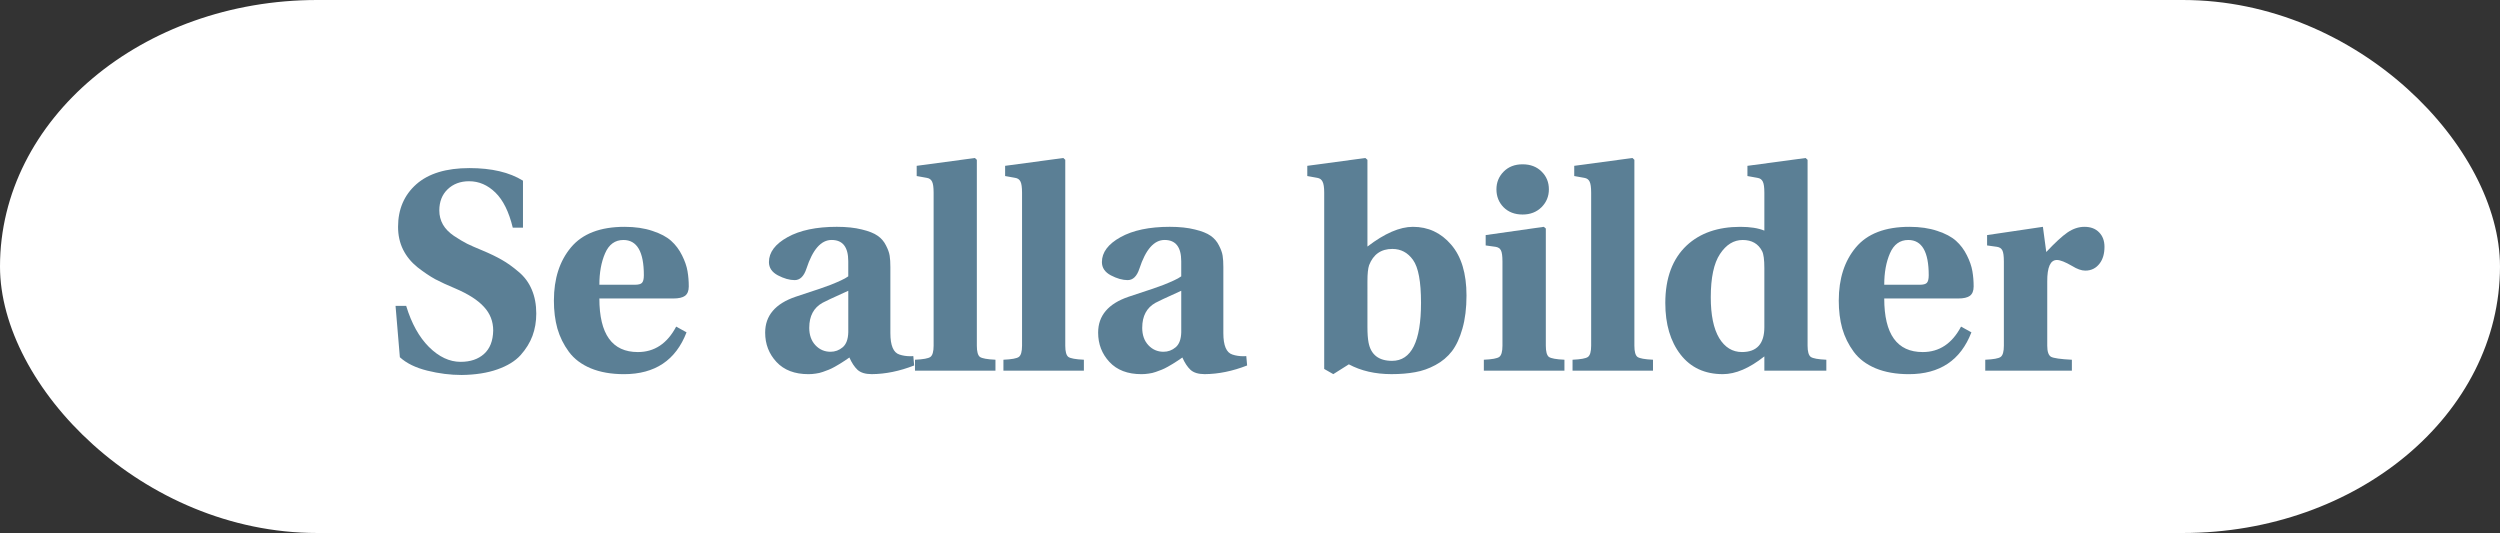 <?xml version="1.0" encoding="UTF-8" standalone="no"?>
<!-- Created with Inkscape (http://www.inkscape.org/) -->

<svg
   xmlns:dc="http://purl.org/dc/elements/1.1/"
   xmlns:cc="http://creativecommons.org/ns#"
   xmlns:rdf="http://www.w3.org/1999/02/22-rdf-syntax-ns#"
   xmlns:svg="http://www.w3.org/2000/svg"
   xmlns="http://www.w3.org/2000/svg"
   xmlns:sodipodi="http://sodipodi.sourceforge.net/DTD/sodipodi-0.dtd"
   xmlns:inkscape="http://www.inkscape.org/namespaces/inkscape"
   width="197mm"
   height="42mm"
   viewBox="0 0 197 42"
   version="1.1"
   id="svg8"
   inkscape:export-filename="C:\Users\Dev\Desktop\bitmap.png"
   inkscape:export-xdpi="96"
   inkscape:export-ydpi="96"
   inkscape:version="0.92.4 (5da689c313, 2019-01-14)"
   sodipodi:docname="BTN_retina.svg">
  <rect x="0" y="0" width="197" height="42" fill="#333333" stroke="none"/>
  <defs
     id="defs2" />
  <sodipodi:namedview
     id="base"
     pagecolor="#ffffff"
     bordercolor="#666666"
     borderopacity="1.0"
     inkscape:pageopacity="0.0"
     inkscape:pageshadow="2"
     inkscape:zoom="1.979899"
     inkscape:cx="364.13046"
     inkscape:cy="49.105881"
     inkscape:document-units="mm"
     inkscape:current-layer="layer1-2"
     showgrid="false"
     inkscape:window-width="1920"
     inkscape:window-height="1001"
     inkscape:window-x="-9"
     inkscape:window-y="-9"
     inkscape:window-maximized="1"
     inkscape:pagecheckerboard="true" />
  <g
     inkscape:label="Layer 1"
     inkscape:groupmode="layer"
     id="layer1"
     transform="translate(0.005,0.363)">
    <g
       id="layer1-2"
       inkscape:label="Layer 1"
       transform="translate(1.064,-251.087)">
      <rect
         ry="25"
         style="fill:#ffffff;fill-opacity:1;stroke-width:0.265"
         y="250.724"
         x="-1.069"
         height="42"
         width="197"
         id="rect3721" />
      <g
         aria-label="Se alla bilder"
         style="font-style:normal;font-variant:normal;font-weight:bold;font-stretch:normal;font-size:22.578px;line-height:1.25;font-family:heuristicaBold;-inkscape-font-specification:'HeuristicaBold, Bold';font-variant-ligatures:normal;font-variant-caps:normal;font-variant-numeric:normal;font-feature-settings:normal;text-align:start;letter-spacing:0px;word-spacing:0px;writing-mode:lr-tb;text-anchor:start;fill:#5b7f95;fill-opacity:1;stroke:none;stroke-width:0.7"
         id="text4532">
        <path
           d="m 30.1,274.827 h 0.838 q 0.628,2.073 1.797,3.241 1.18,1.169 2.491,1.169 1.147,0 1.841,-0.617 0.706,-0.628 0.728,-1.852 0,-1.08 -0.728,-1.863 -0.717,-0.794 -2.271,-1.455 -0.926,-0.386 -1.576,-0.728 -0.639,-0.353 -1.389,-0.937 -0.739,-0.595 -1.136,-1.389 -0.397,-0.805 -0.397,-1.797 0,-2.073 1.433,-3.351 1.444,-1.279 4.189,-1.279 2.624,0 4.222,0.992 v 3.704 h -0.805 q -0.452,-1.874 -1.367,-2.767 -0.915,-0.893 -2.073,-0.893 -1.036,0 -1.698,0.639 -0.65,0.628 -0.65,1.665 0,0.606 0.287,1.113 0.287,0.496 0.871,0.893 0.584,0.386 1.036,0.617 0.452,0.22 1.18,0.518 0.926,0.386 1.554,0.75 0.628,0.353 1.312,0.937 0.695,0.573 1.047,1.411 0.353,0.827 0.353,1.885 0,0.948 -0.298,1.753 -0.298,0.805 -0.937,1.521 -0.639,0.706 -1.83,1.124 -1.18,0.419 -2.811,0.441 -1.334,0 -2.712,-0.342 -1.378,-0.342 -2.161,-1.058 z"
           style="font-style:normal;font-variant:normal;font-weight:bold;font-stretch:normal;font-size:22.578px;font-family:heuristicaBold;-inkscape-font-specification:'HeuristicaBold, Bold';font-variant-ligatures:normal;font-variant-caps:normal;font-variant-numeric:normal;font-feature-settings:normal;text-align:start;writing-mode:lr-tb;text-anchor:start;fill:#5b7f95;fill-opacity:1;stroke-width:0.7"
           id="path28" />
        <path
           d="m 42.579,274.397 q 0,-2.569 1.345,-4.178 1.356,-1.621 4.222,-1.621 1.246,0 2.194,0.32 0.948,0.309 1.477,0.783 0.529,0.474 0.86,1.147 0.331,0.661 0.43,1.246 0.099,0.573 0.099,1.202 0,0.518 -0.298,0.739 -0.287,0.209 -0.915,0.209 h -5.832 q 0,4.222 3.032,4.222 1.962,0 3.021,-2.006 l 0.816,0.452 q -1.268,3.296 -4.928,3.296 -1.51,0 -2.624,-0.463 -1.102,-0.463 -1.72,-1.301 -0.617,-0.838 -0.904,-1.83 -0.276,-0.992 -0.276,-2.216 z m 3.583,-1.235 h 2.8 q 0.408,0 0.551,-0.143 0.154,-0.154 0.154,-0.606 0,-2.778 -1.61,-2.778 -0.992,0 -1.444,1.047 -0.452,1.036 -0.452,2.48 z"
           style="font-style:normal;font-variant:normal;font-weight:bold;font-stretch:normal;font-size:22.578px;font-family:heuristicaBold;-inkscape-font-specification:'HeuristicaBold, Bold';font-variant-ligatures:normal;font-variant-caps:normal;font-variant-numeric:normal;font-feature-settings:normal;text-align:start;writing-mode:lr-tb;text-anchor:start;fill:#5b7f95;fill-opacity:1;stroke-width:0.7"
           id="path30" />
        <path
           d="m 59.226,276.933 q 0,-2.006 2.392,-2.822 0.254,-0.088 0.893,-0.298 0.639,-0.22 1.003,-0.331 0.364,-0.121 0.86,-0.309 0.496,-0.198 0.827,-0.353 0.342,-0.154 0.573,-0.32 v -1.191 q 0,-1.676 -1.312,-1.676 -1.246,0 -1.984,2.26 -0.298,0.904 -0.926,0.904 -0.606,0 -1.323,-0.375 -0.706,-0.375 -0.706,-1.047 0,-1.147 1.466,-1.962 1.466,-0.816 3.881,-0.816 1.147,0 1.973,0.209 0.827,0.198 1.246,0.496 0.419,0.287 0.65,0.75 0.243,0.463 0.298,0.827 0.055,0.364 0.055,0.882 v 5.215 q 0,1.466 0.717,1.687 0.386,0.132 0.882,0.132 0.099,0 0.209,-0.011 l 0.066,0.739 q -1.72,0.672 -3.34,0.683 -0.75,0 -1.124,-0.342 -0.364,-0.342 -0.639,-0.97 -0.066,0.044 -0.353,0.243 -0.276,0.187 -0.397,0.254 -0.11,0.066 -0.397,0.232 -0.276,0.154 -0.474,0.232 -0.187,0.077 -0.474,0.176 -0.276,0.099 -0.562,0.132 -0.276,0.044 -0.573,0.044 -1.621,0 -2.514,-0.959 -0.893,-0.959 -0.893,-2.315 z m 3.473,-0.386 q 0,0.86 0.485,1.378 0.485,0.518 1.191,0.518 0.54,0 0.959,-0.353 0.419,-0.353 0.441,-1.18 v -3.274 q -1.852,0.838 -2.028,0.948 -1.047,0.584 -1.047,1.962 z"
           style="font-style:normal;font-variant:normal;font-weight:bold;font-stretch:normal;font-size:22.578px;font-family:heuristicaBold;-inkscape-font-specification:'HeuristicaBold, Bold';font-variant-ligatures:normal;font-variant-caps:normal;font-variant-numeric:normal;font-feature-settings:normal;text-align:start;writing-mode:lr-tb;text-anchor:start;fill:#5b7f95;fill-opacity:1;stroke-width:0.7"
           id="path32" />
        <path
           d="m 71.033,279.931 v -0.86 q 0.97,-0.044 1.213,-0.22 0.254,-0.187 0.254,-0.882 v -12.061 q 0,-0.628 -0.121,-0.871 -0.121,-0.254 -0.419,-0.298 l -0.794,-0.143 v -0.805 l 4.586,-0.617 0.154,0.143 v 14.651 q 0,0.695 0.243,0.882 0.254,0.176 1.224,0.22 v 0.86 z"
           style="font-style:normal;font-variant:normal;font-weight:bold;font-stretch:normal;font-size:22.578px;font-family:heuristicaBold;-inkscape-font-specification:'HeuristicaBold, Bold';font-variant-ligatures:normal;font-variant-caps:normal;font-variant-numeric:normal;font-feature-settings:normal;text-align:start;writing-mode:lr-tb;text-anchor:start;fill:#5b7f95;fill-opacity:1;stroke-width:0.7"
           id="path34" />
        <path
           d="m 78.001,279.931 v -0.86 q 0.97,-0.044 1.213,-0.22 0.254,-0.187 0.254,-0.882 v -12.061 q 0,-0.628 -0.121,-0.871 -0.121,-0.254 -0.419,-0.298 l -0.794,-0.143 v -0.805 l 4.586,-0.617 0.154,0.143 v 14.651 q 0,0.695 0.243,0.882 0.254,0.176 1.224,0.22 v 0.86 z"
           style="font-style:normal;font-variant:normal;font-weight:bold;font-stretch:normal;font-size:22.578px;font-family:heuristicaBold;-inkscape-font-specification:'HeuristicaBold, Bold';font-variant-ligatures:normal;font-variant-caps:normal;font-variant-numeric:normal;font-feature-settings:normal;text-align:start;writing-mode:lr-tb;text-anchor:start;fill:#5b7f95;fill-opacity:1;stroke-width:0.7"
           id="path36" />
        <path
           d="m 85.464,276.933 q 0,-2.006 2.392,-2.822 0.254,-0.088 0.893,-0.298 0.639,-0.22 1.003,-0.331 0.364,-0.121 0.86,-0.309 0.496,-0.198 0.827,-0.353 0.342,-0.154 0.573,-0.32 v -1.191 q 0,-1.676 -1.312,-1.676 -1.246,0 -1.984,2.26 -0.298,0.904 -0.926,0.904 -0.606,0 -1.323,-0.375 -0.706,-0.375 -0.706,-1.047 0,-1.147 1.466,-1.962 1.466,-0.816 3.881,-0.816 1.147,0 1.973,0.209 0.827,0.198 1.246,0.496 0.419,0.287 0.65,0.75 0.243,0.463 0.298,0.827 0.055,0.364 0.055,0.882 v 5.215 q 0,1.466 0.717,1.687 0.386,0.132 0.882,0.132 0.099,0 0.209,-0.011 l 0.066,0.739 q -1.72,0.672 -3.34,0.683 -0.75,0 -1.124,-0.342 -0.364,-0.342 -0.639,-0.97 -0.066,0.044 -0.353,0.243 -0.276,0.187 -0.397,0.254 -0.11,0.066 -0.397,0.232 -0.276,0.154 -0.474,0.232 -0.187,0.077 -0.474,0.176 -0.276,0.099 -0.562,0.132 -0.276,0.044 -0.573,0.044 -1.621,0 -2.514,-0.959 -0.893,-0.959 -0.893,-2.315 z m 3.473,-0.386 q 0,0.86 0.485,1.378 0.485,0.518 1.191,0.518 0.54,0 0.959,-0.353 0.419,-0.353 0.441,-1.18 v -3.274 q -1.852,0.838 -2.028,0.948 -1.047,0.584 -1.047,1.962 z"
           style="font-style:normal;font-variant:normal;font-weight:bold;font-stretch:normal;font-size:22.578px;font-family:heuristicaBold;-inkscape-font-specification:'HeuristicaBold, Bold';font-variant-ligatures:normal;font-variant-caps:normal;font-variant-numeric:normal;font-feature-settings:normal;text-align:start;writing-mode:lr-tb;text-anchor:start;fill:#5b7f95;fill-opacity:1;stroke-width:0.7"
           id="path38" />
        <path
           d="m 101.945,264.596 v -0.805 l 4.575,-0.617 0.165,0.143 v 6.835 q 2.028,-1.554 3.583,-1.554 1.808,0 3.01,1.4 1.213,1.4 1.213,4.013 0,1.488 -0.32,2.602 -0.309,1.102 -0.827,1.786 -0.518,0.672 -1.301,1.091 -0.772,0.419 -1.599,0.562 -0.827,0.154 -1.863,0.154 -1.918,0 -3.362,-0.772 l -1.224,0.772 -0.717,-0.408 v -13.891 q 0,-0.628 -0.132,-0.871 -0.121,-0.254 -0.419,-0.298 z m 4.74,11.862 q 0,0.816 0.088,1.257 0.276,1.444 1.852,1.444 2.282,0 2.282,-4.575 0,-2.503 -0.628,-3.373 -0.617,-0.871 -1.632,-0.871 -1.334,0 -1.83,1.279 -0.132,0.386 -0.132,1.268 z"
           style="font-style:normal;font-variant:normal;font-weight:bold;font-stretch:normal;font-size:22.578px;font-family:heuristicaBold;-inkscape-font-specification:'HeuristicaBold, Bold';font-variant-ligatures:normal;font-variant-caps:normal;font-variant-numeric:normal;font-feature-settings:normal;text-align:start;writing-mode:lr-tb;text-anchor:start;fill:#5b7f95;fill-opacity:1;stroke-width:0.7"
           id="path40" />
        <path
           d="m 115.858,279.931 v -0.86 q 0.97,-0.044 1.213,-0.22 0.254,-0.187 0.254,-0.882 v -6.637 q 0,-0.65 -0.121,-0.882 -0.121,-0.232 -0.419,-0.276 l -0.783,-0.11 v -0.816 l 4.575,-0.65 0.165,0.132 v 9.238 q 0,0.695 0.243,0.882 0.254,0.176 1.224,0.22 v 0.86 z m 0.992,-14.287 q 0,-0.816 0.562,-1.389 0.573,-0.584 1.499,-0.584 0.926,0 1.499,0.573 0.573,0.562 0.573,1.4 0,0.827 -0.584,1.411 -0.584,0.573 -1.488,0.573 -0.926,0 -1.499,-0.573 -0.562,-0.573 -0.562,-1.411 z"
           style="font-style:normal;font-variant:normal;font-weight:bold;font-stretch:normal;font-size:22.578px;font-family:heuristicaBold;-inkscape-font-specification:'HeuristicaBold, Bold';font-variant-ligatures:normal;font-variant-caps:normal;font-variant-numeric:normal;font-feature-settings:normal;text-align:start;writing-mode:lr-tb;text-anchor:start;fill:#5b7f95;fill-opacity:1;stroke-width:0.7"
           id="path42" />
        <path
           d="m 122.847,279.931 v -0.86 q 0.97,-0.044 1.213,-0.22 0.254,-0.187 0.254,-0.882 v -12.061 q 0,-0.628 -0.121,-0.871 -0.121,-0.254 -0.419,-0.298 l -0.794,-0.143 v -0.805 l 4.586,-0.617 0.154,0.143 v 14.651 q 0,0.695 0.243,0.882 0.254,0.176 1.224,0.22 v 0.86 z"
           style="font-style:normal;font-variant:normal;font-weight:bold;font-stretch:normal;font-size:22.578px;font-family:heuristicaBold;-inkscape-font-specification:'HeuristicaBold, Bold';font-variant-ligatures:normal;font-variant-caps:normal;font-variant-numeric:normal;font-feature-settings:normal;text-align:start;writing-mode:lr-tb;text-anchor:start;fill:#5b7f95;fill-opacity:1;stroke-width:0.7"
           id="path44" />
        <path
           d="m 130.157,274.607 q 0,-2.955 1.687,-4.542 1.576,-1.466 4.222,-1.466 1.169,0 1.896,0.298 v -2.988 q 0,-0.628 -0.121,-0.871 -0.121,-0.254 -0.419,-0.298 l -0.794,-0.143 v -0.805 l 4.586,-0.617 0.154,0.143 v 14.651 q 0,0.695 0.254,0.882 0.254,0.176 1.224,0.22 v 0.86 h -4.884 v -1.124 q -1.764,1.4 -3.274,1.4 -2.128,0 -3.329,-1.543 -1.202,-1.554 -1.202,-4.057 z m 3.583,-0.452 q 0,2.095 0.661,3.208 0.672,1.102 1.797,1.102 1.764,0 1.764,-1.962 v -4.652 q 0,-0.992 -0.176,-1.334 -0.452,-0.882 -1.532,-0.882 -1.058,0 -1.786,1.102 -0.728,1.091 -0.728,3.418 z"
           style="font-style:normal;font-variant:normal;font-weight:bold;font-stretch:normal;font-size:22.578px;font-family:heuristicaBold;-inkscape-font-specification:'HeuristicaBold, Bold';font-variant-ligatures:normal;font-variant-caps:normal;font-variant-numeric:normal;font-feature-settings:normal;text-align:start;writing-mode:lr-tb;text-anchor:start;fill:#5b7f95;fill-opacity:1;stroke-width:0.7"
           id="path46" />
        <path
           d="m 143.827,274.397 q 0,-2.569 1.345,-4.178 1.356,-1.621 4.222,-1.621 1.246,0 2.194,0.32 0.948,0.309 1.477,0.783 0.529,0.474 0.86,1.147 0.331,0.661 0.43,1.246 0.099,0.573 0.099,1.202 0,0.518 -0.298,0.739 -0.287,0.209 -0.915,0.209 h -5.832 q 0,4.222 3.032,4.222 1.962,0 3.021,-2.006 l 0.816,0.452 q -1.268,3.296 -4.928,3.296 -1.51,0 -2.624,-0.463 -1.102,-0.463 -1.72,-1.301 -0.617,-0.838 -0.904,-1.83 -0.276,-0.992 -0.276,-2.216 z m 3.583,-1.235 h 2.8 q 0.408,0 0.551,-0.143 0.154,-0.154 0.154,-0.606 0,-2.778 -1.61,-2.778 -0.992,0 -1.444,1.047 -0.452,1.036 -0.452,2.48 z"
           style="font-style:normal;font-variant:normal;font-weight:bold;font-stretch:normal;font-size:22.578px;font-family:heuristicaBold;-inkscape-font-specification:'HeuristicaBold, Bold';font-variant-ligatures:normal;font-variant-caps:normal;font-variant-numeric:normal;font-feature-settings:normal;text-align:start;writing-mode:lr-tb;text-anchor:start;fill:#5b7f95;fill-opacity:1;stroke-width:0.7"
           id="path48" />
        <path
           d="m 155.369,279.931 v -0.86 q 0.97,-0.044 1.213,-0.22 0.254,-0.187 0.254,-0.882 v -6.637 q 0,-0.65 -0.121,-0.882 -0.121,-0.232 -0.419,-0.276 l -0.783,-0.11 v -0.816 l 4.399,-0.65 0.265,1.984 q 1.036,-1.102 1.676,-1.543 0.65,-0.441 1.334,-0.441 0.728,0 1.147,0.43 0.43,0.43 0.43,1.147 0,0.794 -0.364,1.29 -0.43,0.584 -1.147,0.584 -0.452,0 -1.036,-0.364 -0.816,-0.474 -1.202,-0.474 -0.772,0 -0.761,1.698 v 5.06 q 0,0.695 0.298,0.871 0.309,0.165 1.643,0.232 v 0.86 z"
           style="font-style:normal;font-variant:normal;font-weight:bold;font-stretch:normal;font-size:22.578px;font-family:heuristicaBold;-inkscape-font-specification:'HeuristicaBold, Bold';font-variant-ligatures:normal;font-variant-caps:normal;font-variant-numeric:normal;font-feature-settings:normal;text-align:start;writing-mode:lr-tb;text-anchor:start;fill:#5b7f95;fill-opacity:1;stroke-width:0.7"
           id="path50" />
      </g>
    </g>
  </g>
</svg>
